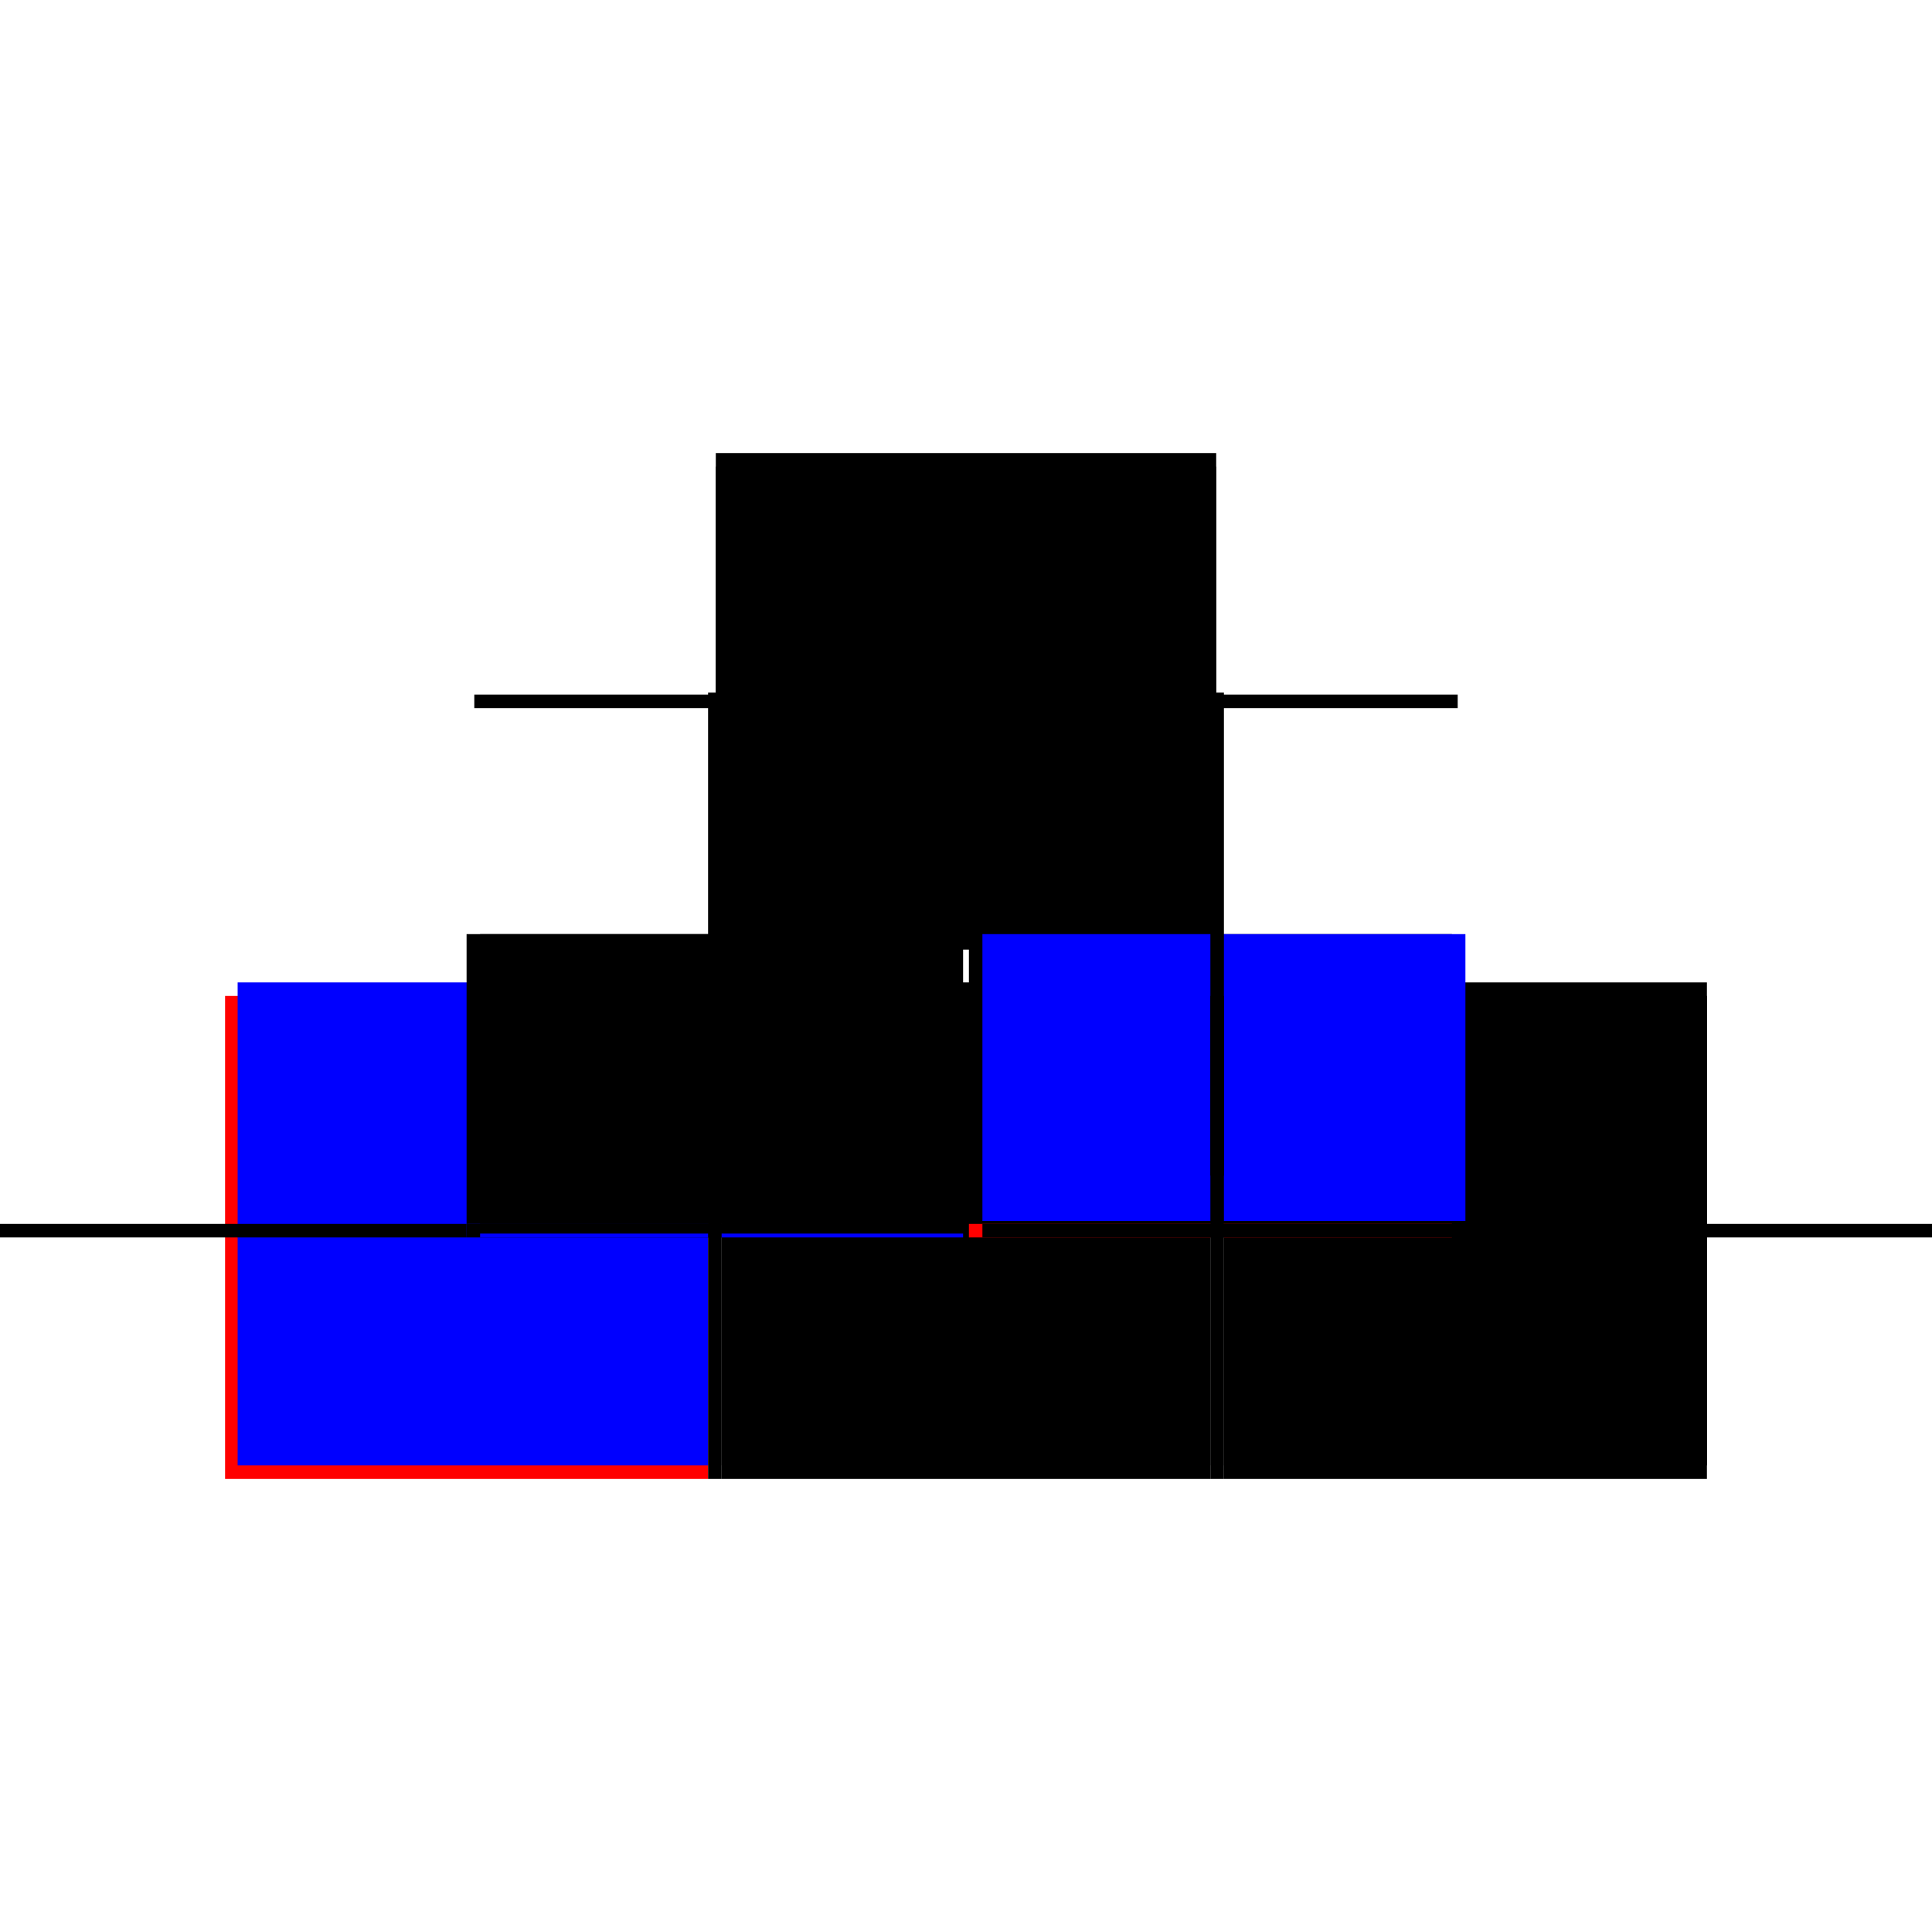 <?xml version="1.0" encoding="utf-8" ?>
<svg xmlns="http://www.w3.org/2000/svg" xmlns:ev="http://www.w3.org/2001/xml-events" xmlns:xlink="http://www.w3.org/1999/xlink" baseProfile="full" height="100%" version="1.1" viewBox="-1,-1,2,2" width="100%">
  <defs>
    <style type="text/css"><![CDATA[.vectorEffectClass {vector-effect: non-scaling-stroke;}]]></style>
  </defs>
  <line class="vectorEffectClass" fill="none" stroke="black" stroke-width="0.5" x1="-0.259" x2="0.259" y1="-0.267" y2="-0.267"/>
  <line class="vectorEffectClass" fill="none" stroke="black" stroke-width="0.5" x1="-0.259" x2="0.259" y1="-0.281" y2="-0.281"/>
  <line class="vectorEffectClass" fill="none" stroke="black" stroke-width="0.5" x1="-0.253" x2="0.253" y1="0.281" y2="0.281"/>
  <line class="vectorEffectClass" fill="none" stroke="black" stroke-width="0.5" x1="-0.253" x2="0.253" y1="0.267" y2="0.267"/>
  <line class="vectorEffectClass" fill="none" stroke="red" stroke-width="0.5" x1="-0.767" x2="-0.267" y1="0.281" y2="0.281"/>
  <line class="vectorEffectClass" fill="none" stroke="blue" stroke-width="0.5" x1="-0.754" x2="-0.267" y1="0.267" y2="0.267"/>
  <line class="vectorEffectClass" fill="none" stroke="black" stroke-width="0.5" x1="0.267" x2="0.767" y1="0.281" y2="0.281"/>
  <line class="vectorEffectClass" fill="none" stroke="black" stroke-width="0.5" x1="0.267" x2="0.767" y1="0.267" y2="0.267"/>
  <line class="vectorEffectClass" fill="none" stroke="black" stroke-width="0.5" x1="-0.267" x2="-0.267" y1="0.267" y2="-0.033"/>
  <line class="vectorEffectClass" fill="none" stroke="black" stroke-width="0.5" x1="-0.253" x2="-0.253" y1="0.267" y2="-0.033"/>
  <line class="vectorEffectClass" fill="none" stroke="black" stroke-width="0.5" x1="0.253" x2="0.253" y1="0.267" y2="-0.033"/>
  <line class="vectorEffectClass" fill="none" stroke="blue" stroke-width="0.5" x1="0.267" x2="0.267" y1="0.264" y2="-0.033"/>
  <line class="vectorEffectClass" fill="none" stroke="black" stroke-width="0.5" x1="-0.267" x2="-0.267" y1="0.281" y2="0.267"/>
  <line class="vectorEffectClass" fill="none" stroke="blue" stroke-width="0.5" x1="-0.253" x2="-0.253" y1="0.281" y2="0.277"/>
  <line class="vectorEffectClass" fill="none" stroke="black" stroke-width="0.5" x1="-0.267" x2="-0.253" y1="0.281" y2="0.281"/>
  <line class="vectorEffectClass" fill="none" stroke="black" stroke-width="0.5" x1="-0.267" x2="-0.253" y1="-0.033" y2="-0.033"/>
  <line class="vectorEffectClass" fill="none" stroke="black" stroke-width="0.5" x1="-0.767" x2="-0.767" y1="0.281" y2="0.267"/>
  <line class="vectorEffectClass" fill="none" stroke="black" stroke-width="0.5" x1="-0.259" x2="-0.259" y1="-0.267" y2="-0.281"/>
  <line class="vectorEffectClass" fill="none" stroke="black" stroke-width="0.5" x1="0.259" x2="0.259" y1="-0.267" y2="-0.281"/>
  <line class="vectorEffectClass" fill="none" stroke="red" stroke-width="0.5" x1="0.253" x2="0.253" y1="0.281" y2="0.267"/>
  <line class="vectorEffectClass" fill="none" stroke="black" stroke-width="0.5" x1="0.267" x2="0.267" y1="0.281" y2="0.267"/>
  <line class="vectorEffectClass" fill="none" stroke="black" stroke-width="0.5" x1="0.253" x2="0.267" y1="0.281" y2="0.281"/>
  <line class="vectorEffectClass" fill="none" stroke="black" stroke-width="0.5" x1="0.253" x2="0.267" y1="-0.033" y2="-0.033"/>
  <line class="vectorEffectClass" fill="none" stroke="black" stroke-width="0.5" x1="0.767" x2="0.767" y1="0.281" y2="0.267"/>
</svg>
